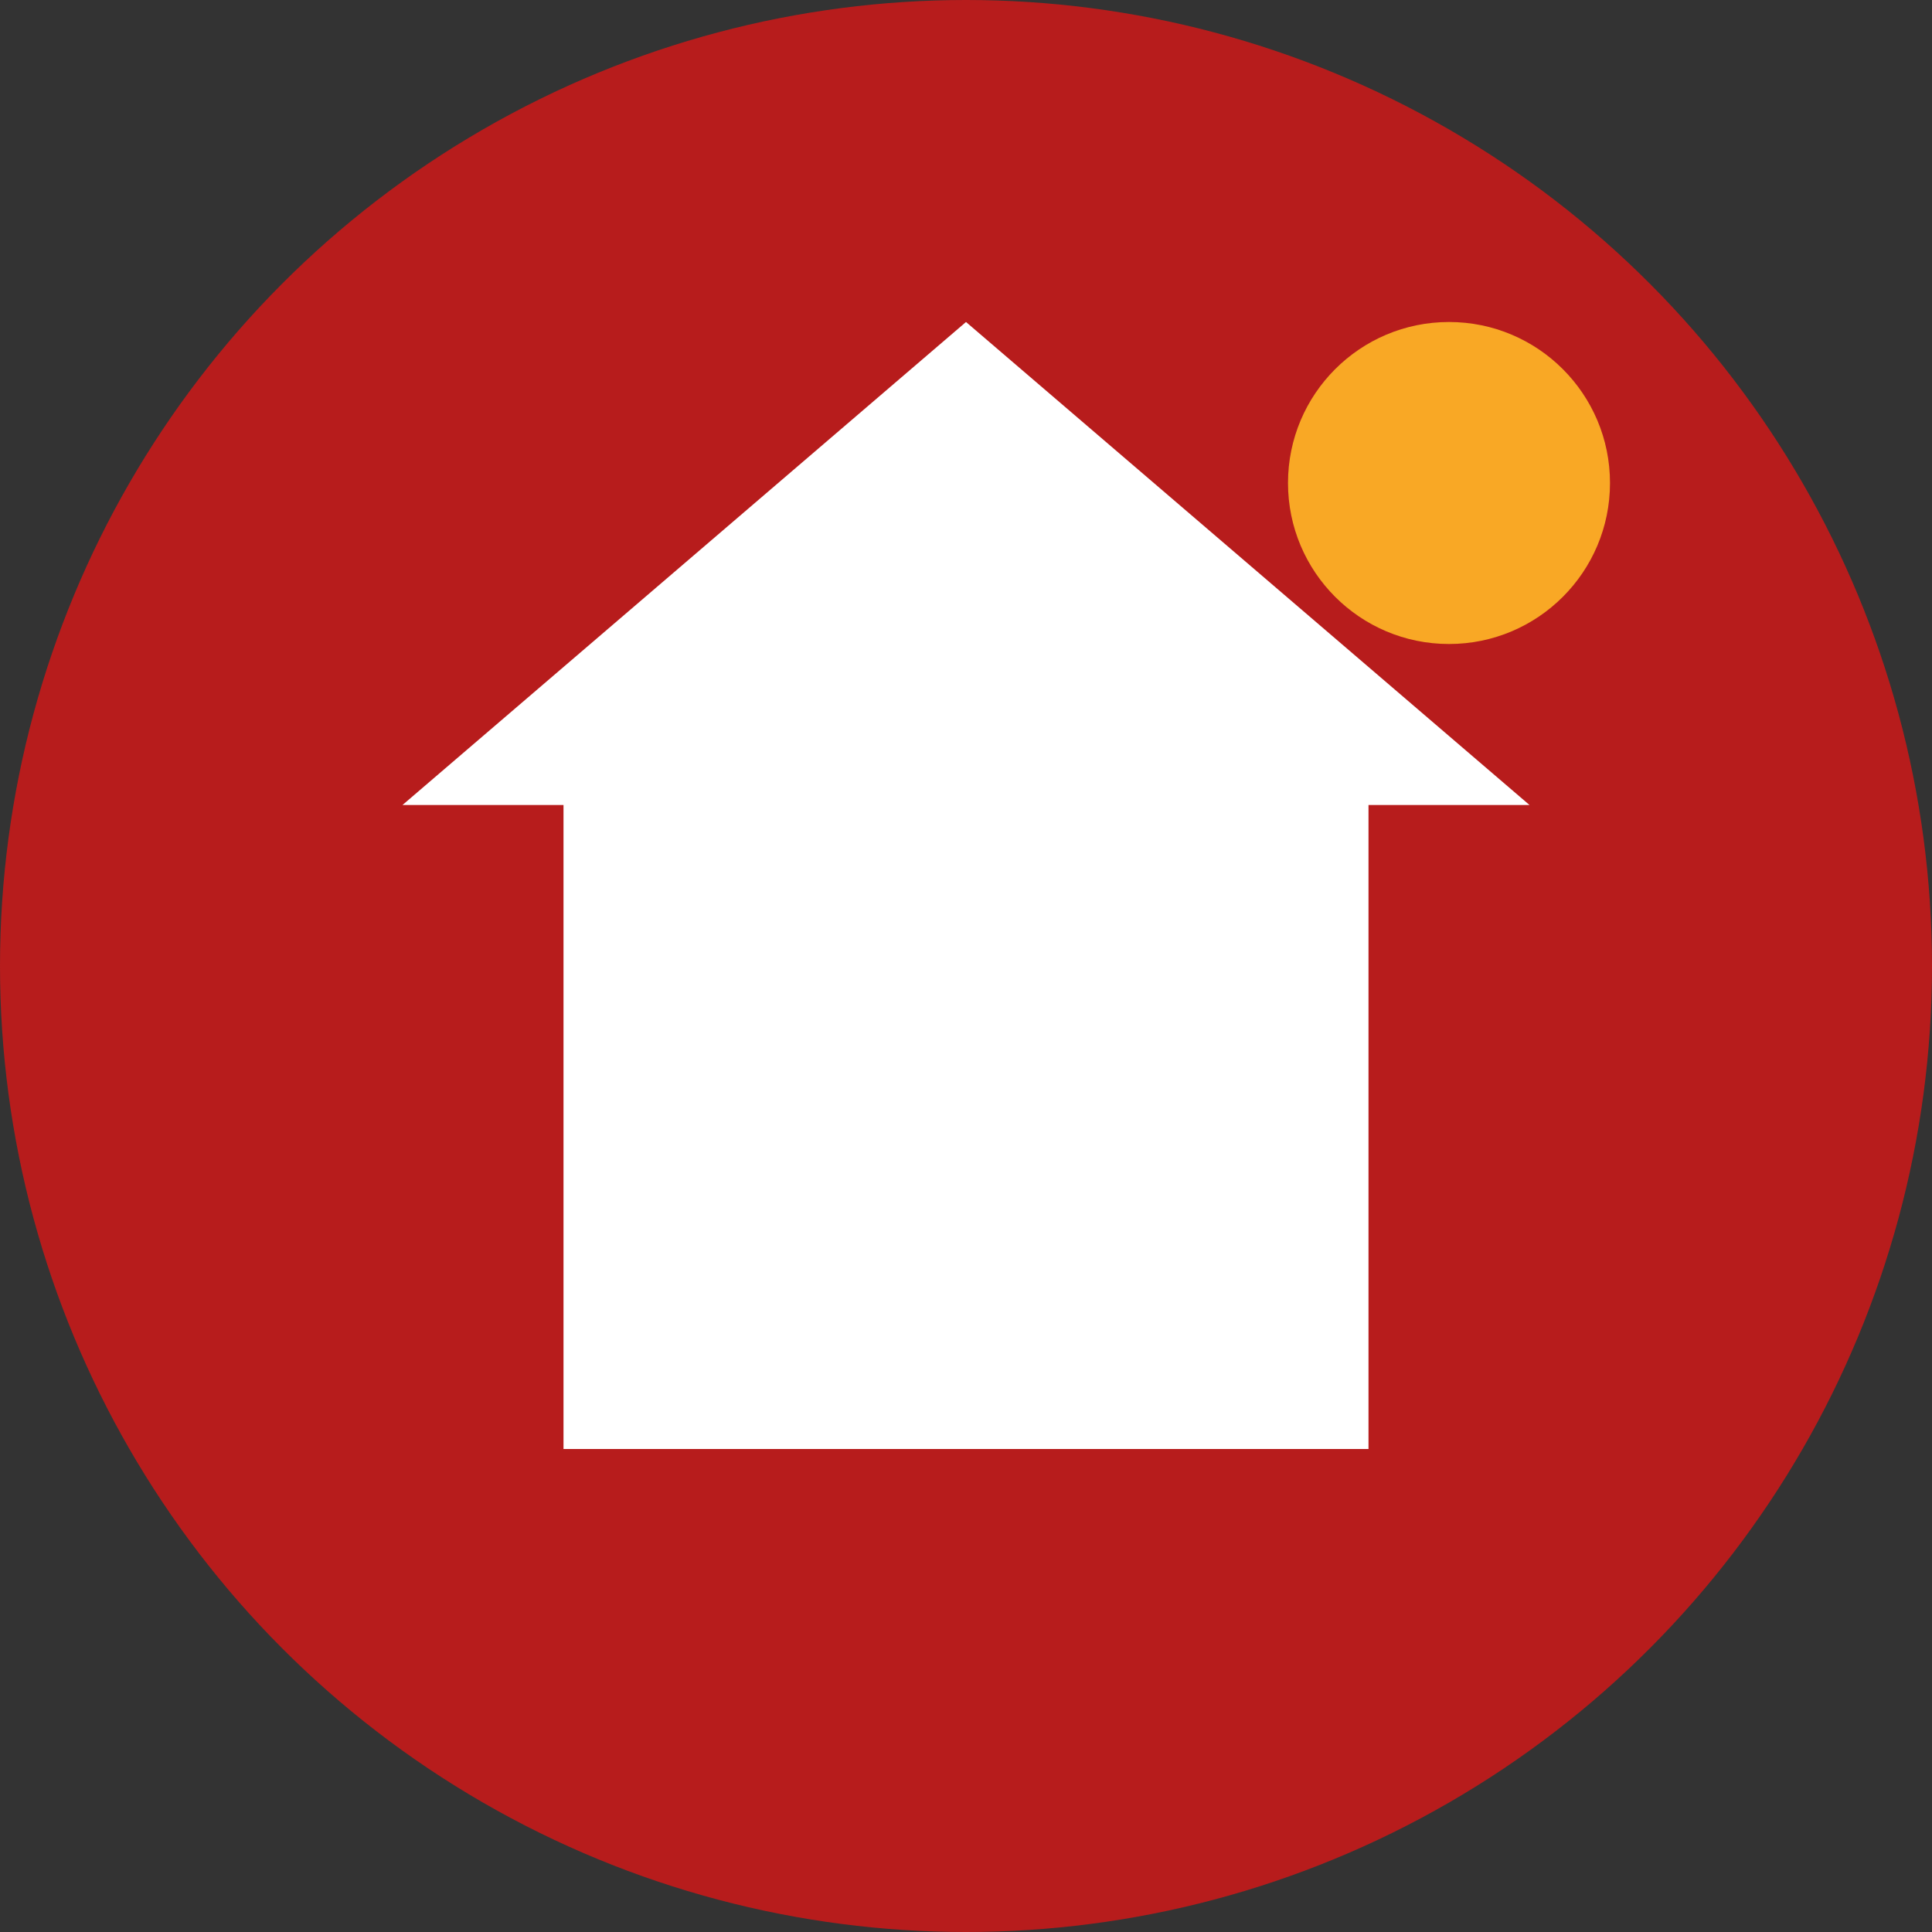 <?xml version="1.0" encoding="UTF-8"?>
<svg width="48px" height="48px" viewBox="0 0 48 48" version="1.1" xmlns="http://www.w3.org/2000/svg" xmlns:xlink="http://www.w3.org/1999/xlink">
    <rect x="0" y="0" width="48" height="48" fill="#333333" stroke="none"/>
    <title>About Icon</title>
    <g id="About-Icon" stroke="none" stroke-width="1" fill="none" fill-rule="evenodd">
        <circle id="Background" fill="#B71C1C" cx="24" cy="24" r="24"></circle>
        <g id="House-Icon" transform="translate(10, 8)" fill="#FFFFFF">
            <path d="M14,0 L28,12 L24,12 L24,28 L4,28 L4,12 L0,12 L14,0 Z" id="House"></path>
            <rect id="Door" x="11" y="18" width="6" height="10"></rect>
            <rect id="Window-Left" x="8" y="12" width="4" height="4"></rect>
            <rect id="Window-Right" x="16" y="12" width="4" height="4"></rect>
        </g>
        <circle id="Accent" fill="#F9A825" cx="36" cy="12" r="4"></circle>
    </g>
</svg>